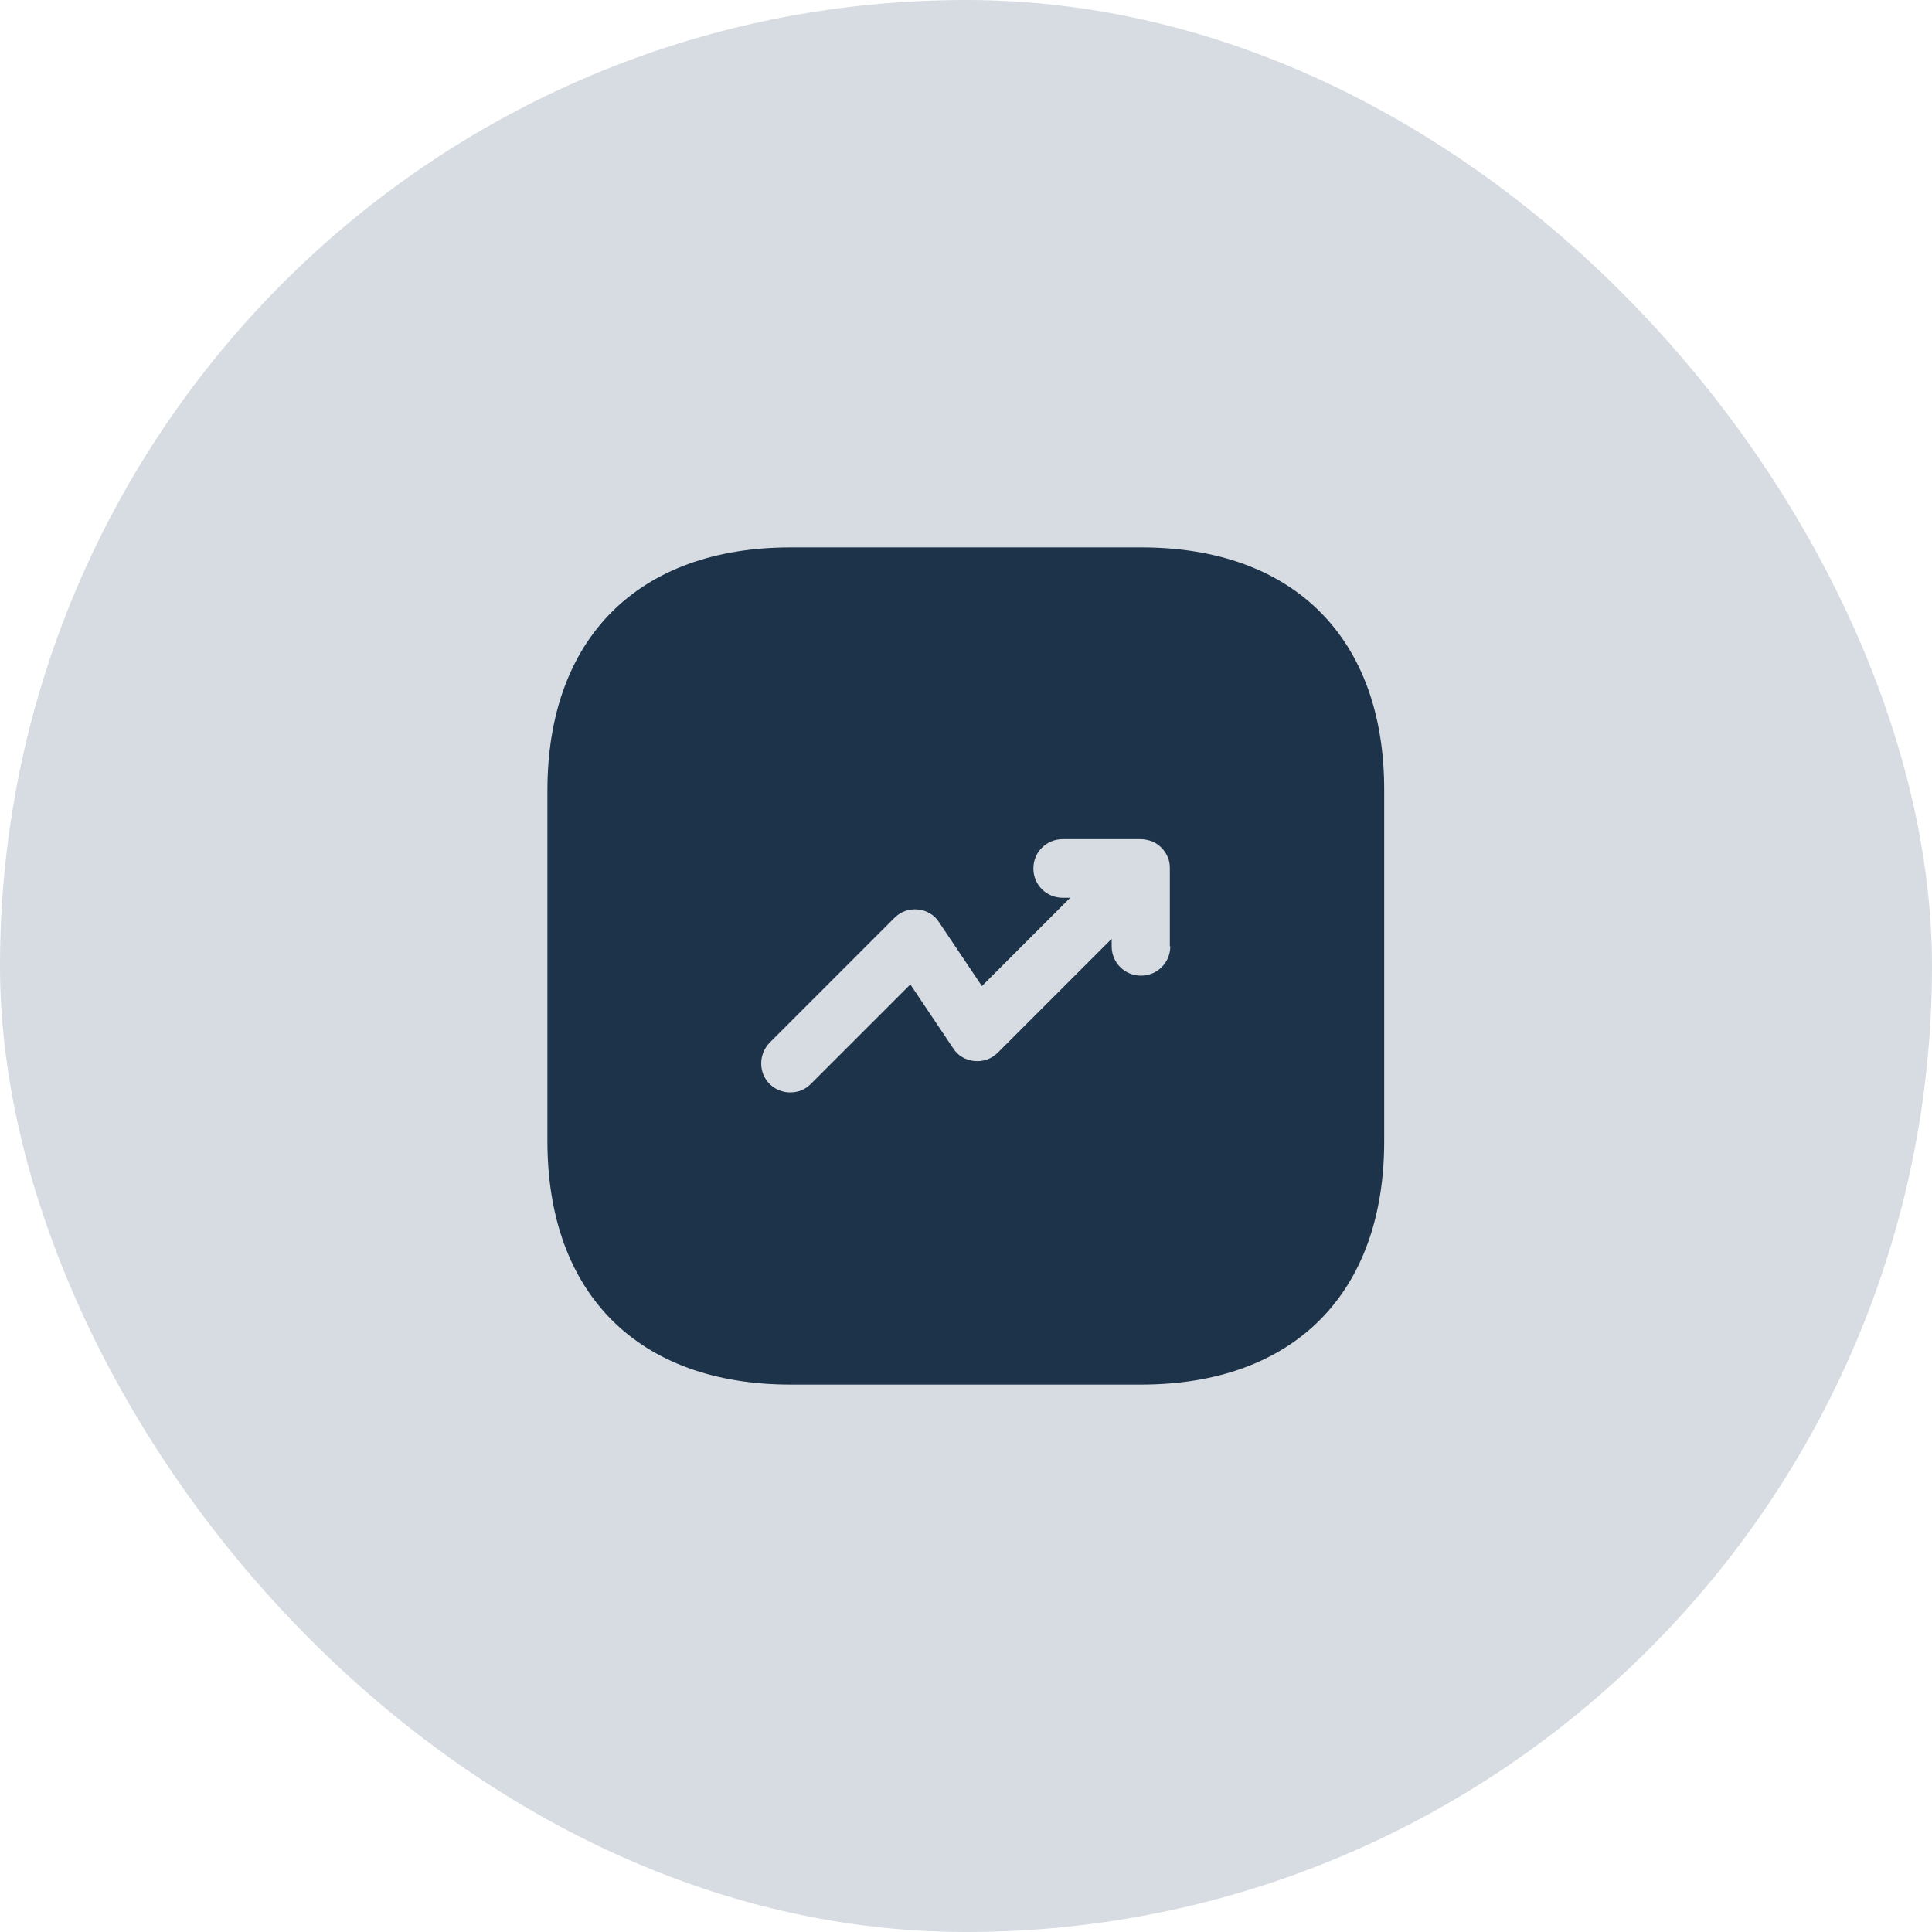<?xml version="1.0" encoding="UTF-8"?> <svg xmlns="http://www.w3.org/2000/svg" width="90" height="90" viewBox="0 0 90 90" fill="none"><rect width="90" height="90" rx="45" fill="#D7DCE2"></rect><path d="M53.17 25.5H36.83C29.732 25.5 25.5 29.732 25.5 36.83V53.151C25.5 60.269 29.732 64.5 36.83 64.5H53.151C60.249 64.5 64.481 60.269 64.481 53.17V36.83C64.5 29.732 60.269 25.5 53.17 25.5ZM54.516 44.084C54.516 44.844 53.911 45.449 53.151 45.449C52.391 45.449 51.786 44.844 51.786 44.084V43.733L46.482 49.036C46.19 49.329 45.8 49.465 45.39 49.426C44.98 49.388 44.61 49.173 44.395 48.822L42.407 45.858L37.766 50.499C37.492 50.772 37.161 50.889 36.81 50.889C36.459 50.889 36.108 50.752 35.855 50.499C35.328 49.972 35.328 49.114 35.855 48.569L41.666 42.758C41.958 42.465 42.348 42.328 42.758 42.367C43.167 42.407 43.538 42.621 43.752 42.972L45.741 45.936L49.855 41.822H49.505C48.744 41.822 48.139 41.217 48.139 40.456C48.139 39.696 48.744 39.092 49.505 39.092H53.132C53.307 39.092 53.483 39.13 53.658 39.189C53.989 39.325 54.263 39.599 54.399 39.93C54.477 40.105 54.496 40.281 54.496 40.456V44.084H54.516Z" fill="#1D334A"></path></svg> 